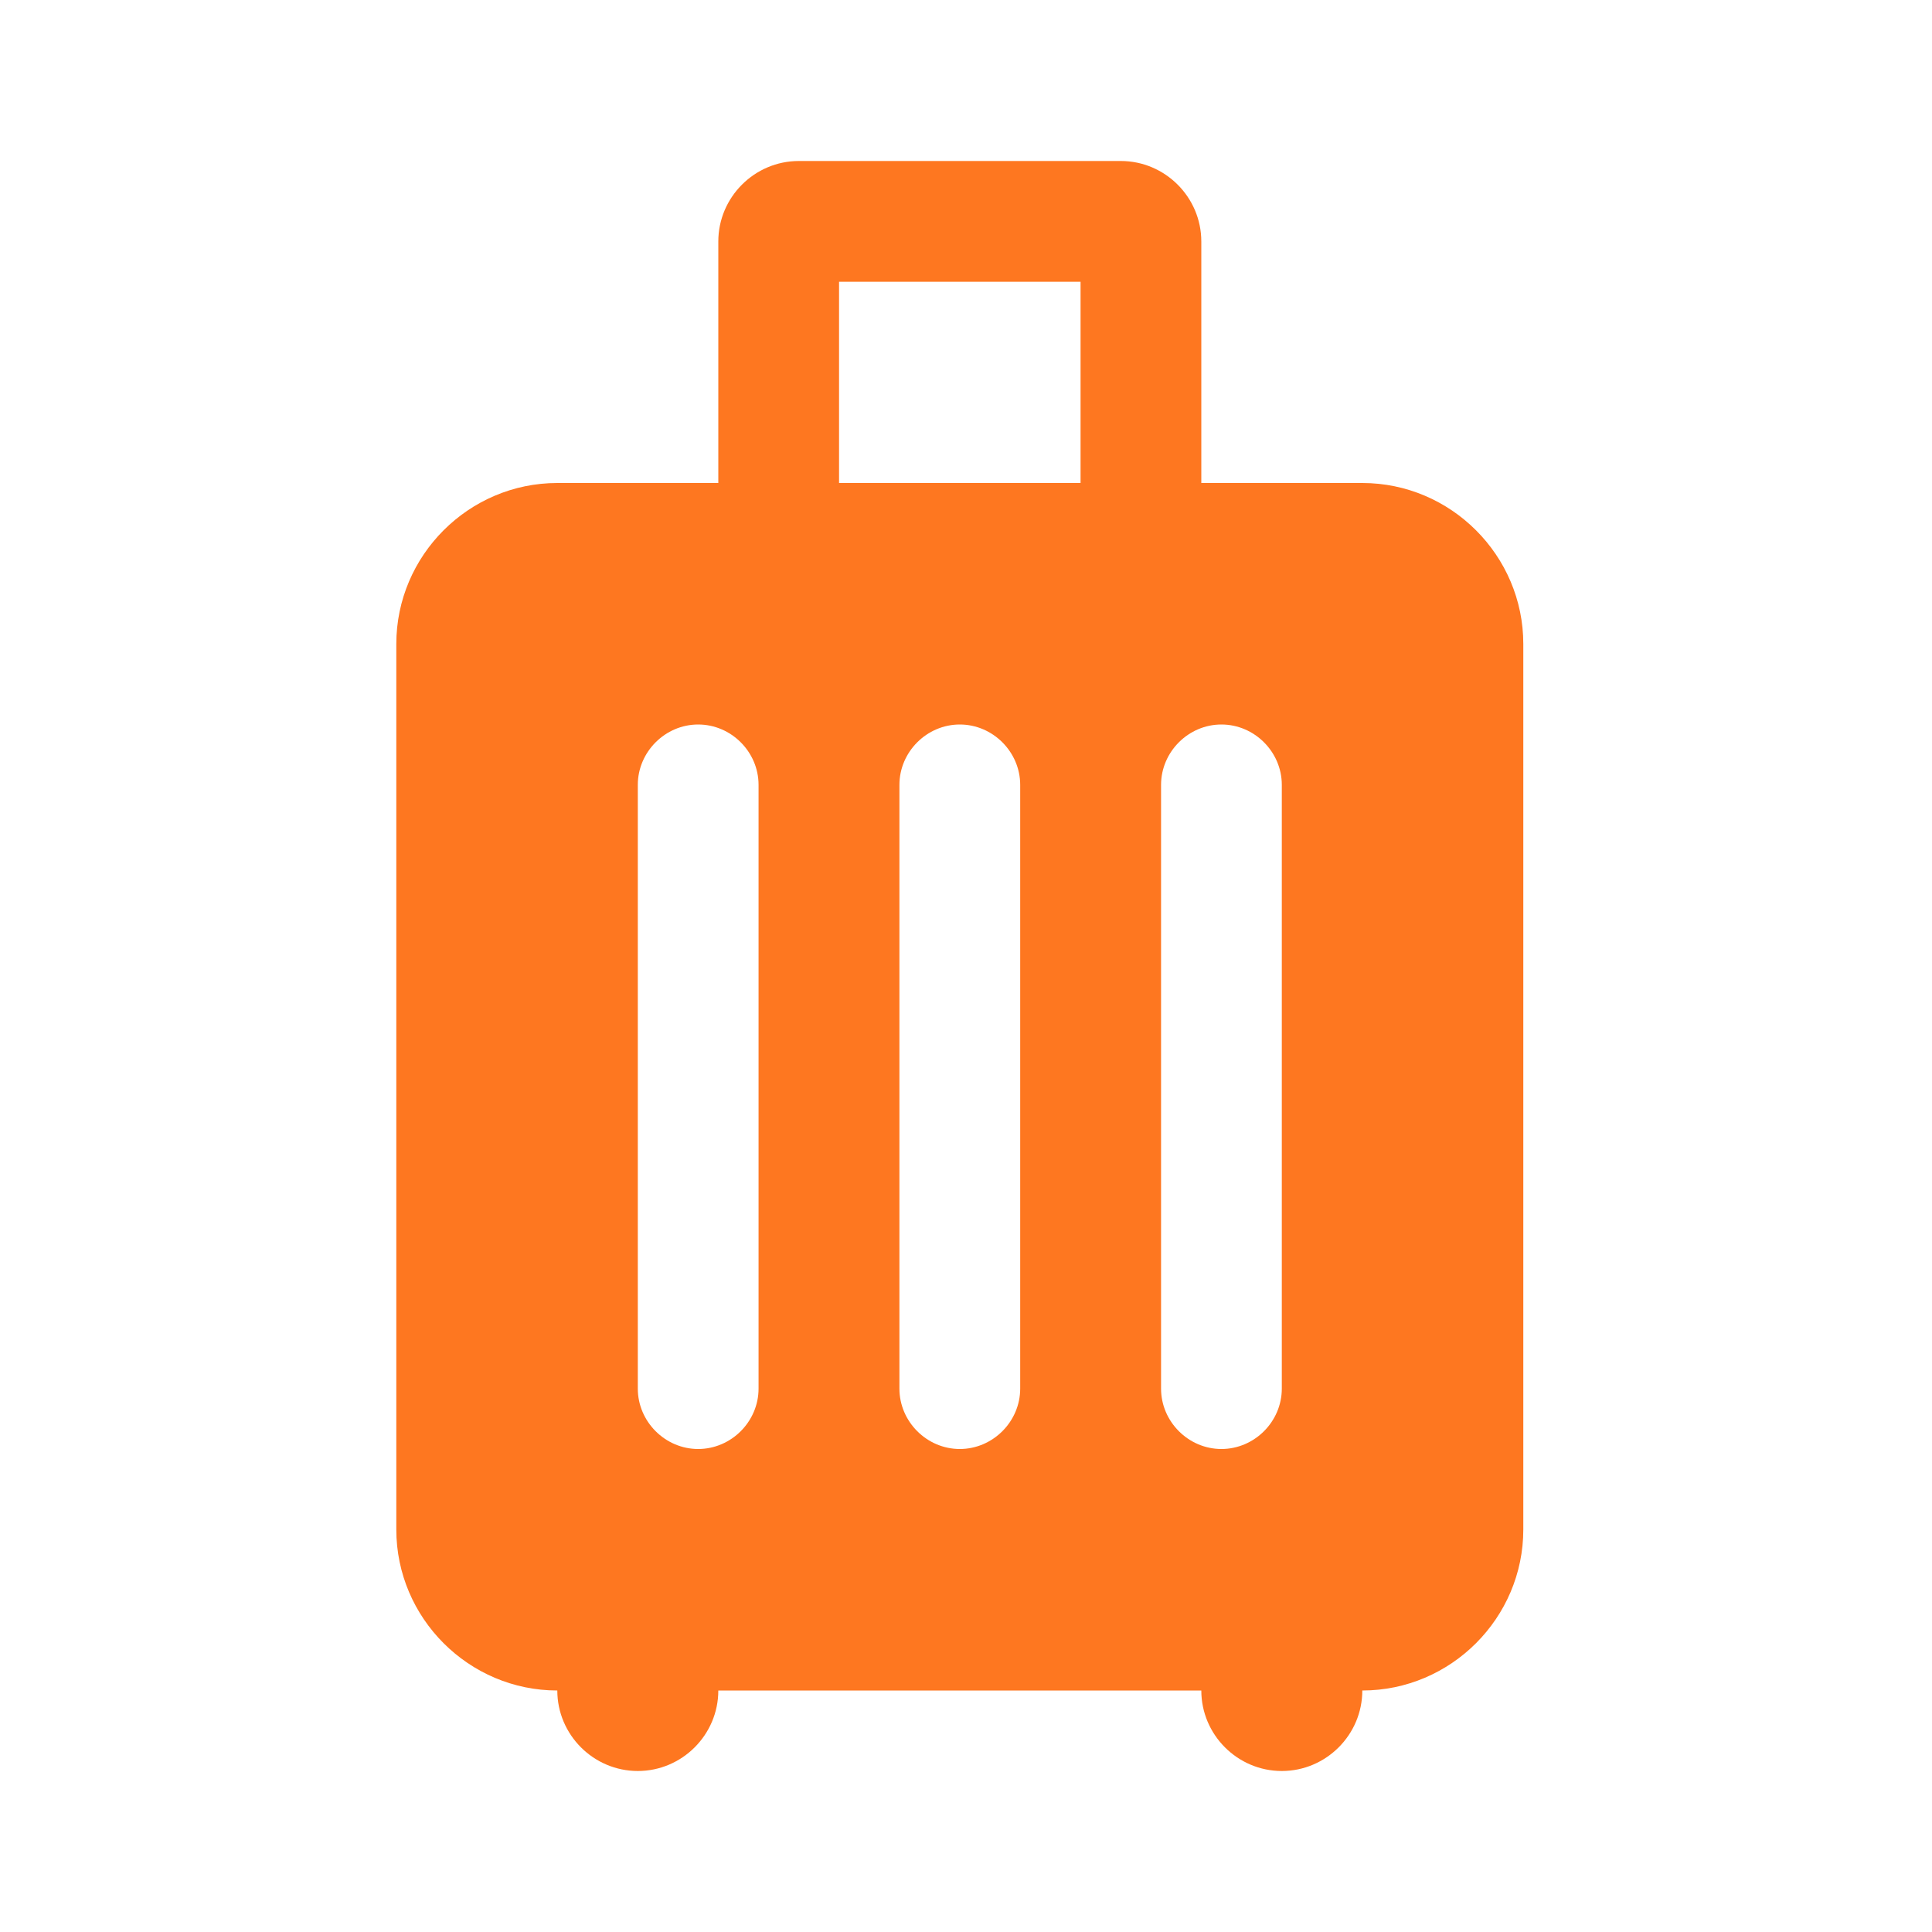 <svg width="78" height="78" viewBox="0 0 78 78" fill="none" xmlns="http://www.w3.org/2000/svg">
<g transform="translate(16.0, 6.5)">
<path id="Vector" d="M39 13H32.5V3.25C32.5 1.462 31.038 0 29.25 0H16.25C14.463 0 13 1.462 13 3.25V13H6.5C2.925 13 0 15.925 0 19.5V55.25C0 58.825 2.925 61.75 6.5 61.75C6.5 63.538 7.963 65 9.75 65C11.537 65 13 63.538 13 61.75H32.5C32.5 63.538 33.962 65 35.75 65C37.538 65 39 63.538 39 61.75C42.575 61.75 45.5 58.825 45.5 55.25V19.5C45.5 15.925 42.575 13 39 13ZM12.188 52C10.855 52 9.75 50.895 9.75 49.562V25.188C9.75 23.855 10.855 22.75 12.188 22.75C13.52 22.75 14.625 23.855 14.625 25.188V49.562C14.625 50.895 13.52 52 12.188 52ZM22.75 52C21.418 52 20.312 50.895 20.312 49.562V25.188C20.312 23.855 21.418 22.75 22.75 22.75C24.082 22.75 25.188 23.855 25.188 25.188V49.562C25.188 50.895 24.082 52 22.75 52ZM27.625 13H17.875V4.875H27.625V13ZM33.312 52C31.98 52 30.875 50.895 30.875 49.562V25.188C30.875 23.855 31.98 22.75 33.312 22.75C34.645 22.75 35.75 23.855 35.75 25.188V49.562C35.75 50.895 34.645 52 33.312 52Z" fill="#FE7720"/>
</g>
</svg>
